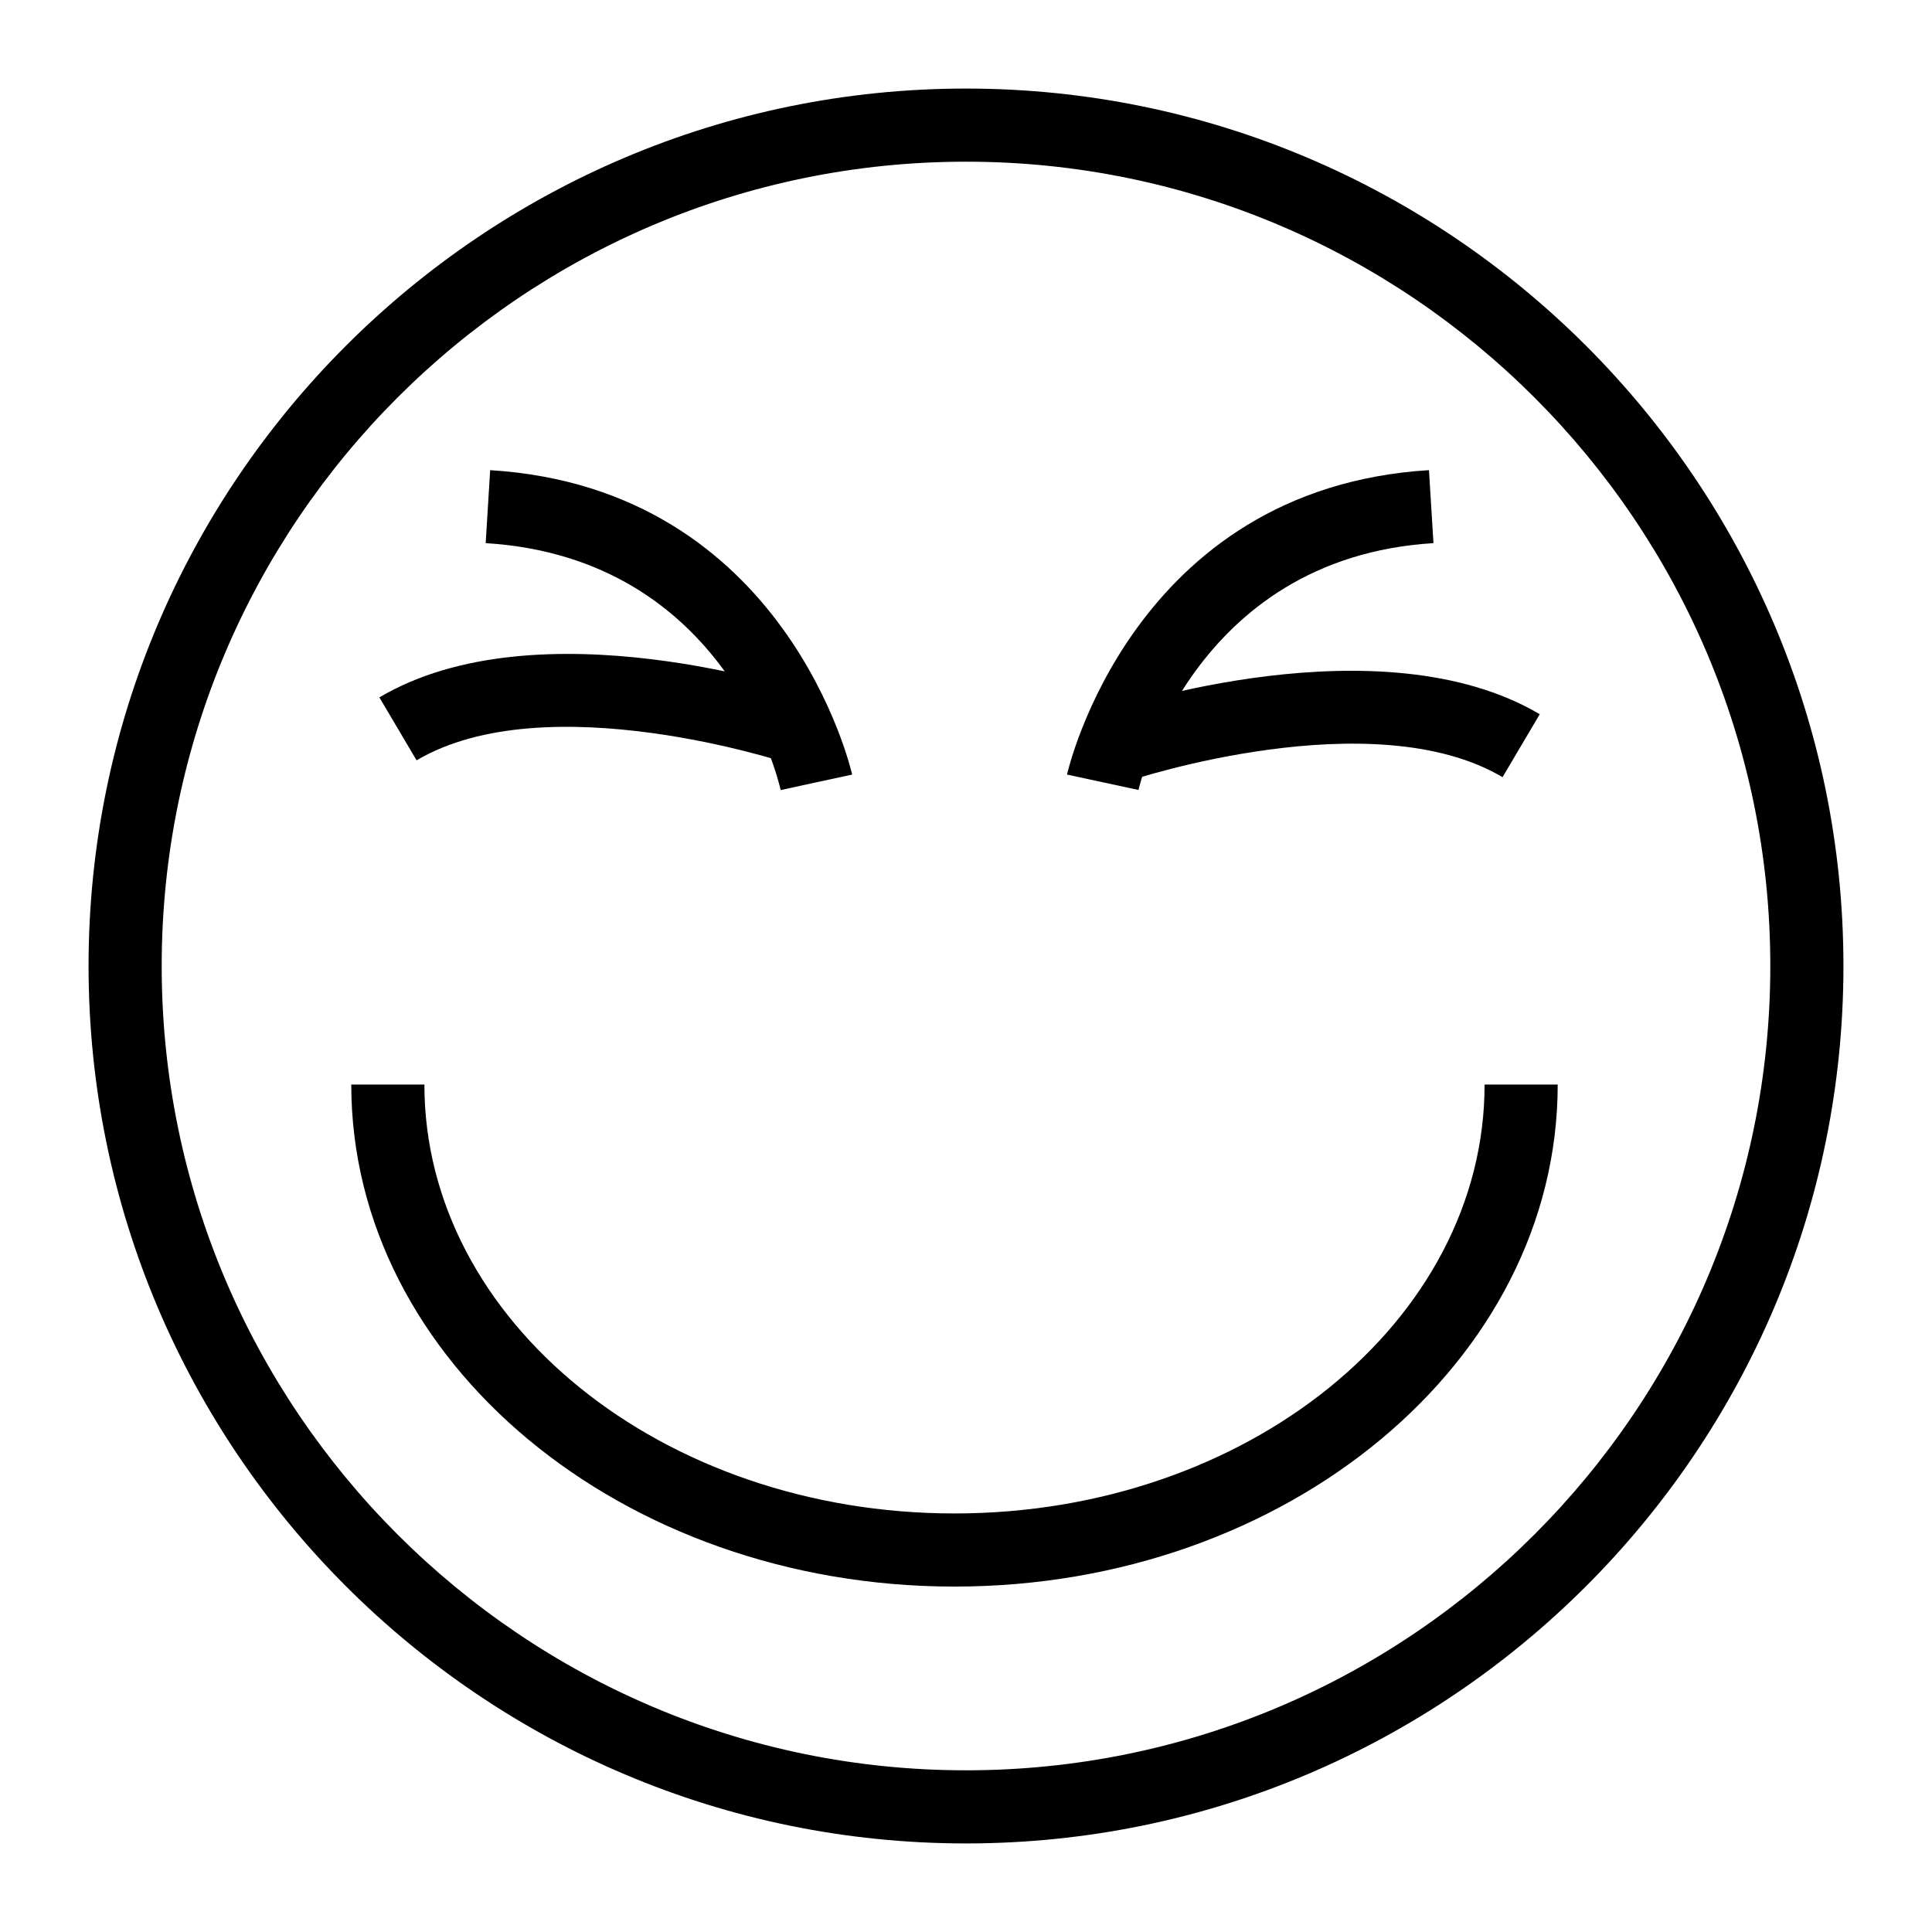 <?xml version="1.0" encoding="UTF-8"?>
<!-- Uploaded to: SVG Repo, www.svgrepo.com, Generator: SVG Repo Mixer Tools -->
<svg fill="#000000" width="800px" height="800px" version="1.1" viewBox="144 144 512 512" xmlns="http://www.w3.org/2000/svg">
 <g>
  <path d="m400 632.53c-128.21 0-232.53-104.32-232.53-232.53 0-128.21 104.31-232.53 232.53-232.53s232.53 104.31 232.53 232.53c0 128.21-104.32 232.53-232.53 232.53zm0-445.68c-117.53 0-213.15 95.621-213.15 213.15s95.617 213.15 213.15 213.15 213.15-95.617 213.15-213.15c0.004-117.53-95.613-213.15-213.14-213.15z"/>
  <path d="m443.64 350.8-6.191-18.359c2.938-0.992 72.504-24.043 114.6 0.836l-9.859 16.68c-34.422-20.352-97.906 0.625-98.551 0.844z"/>
  <path d="m445.71 353.35-18.941-4.078c0.16-0.758 17.215-75.816 95.922-80.68l1.191 19.34c-64.211 3.969-78.039 64.805-78.172 65.418z"/>
  <path d="m352.95 346.34c-0.648-0.223-64.117-21.195-98.551-0.844l-9.859-16.68c42.074-24.898 111.66-1.84 114.6-0.836z"/>
  <path d="m350.89 353.38c-0.555-2.512-14.344-61.5-78.18-65.445l1.191-19.34c78.707 4.863 95.766 79.922 95.926 80.68l-18.941 4.078 9.473-2.039z"/>
  <path d="m396.95 564.46c-88.148 0-159.86-59.68-159.86-133.04h19.379c0 62.668 63.023 113.66 140.48 113.66s140.48-50.988 140.48-113.66h19.379c0 73.355-71.715 133.04-159.86 133.04z"/>
 </g>
</svg>